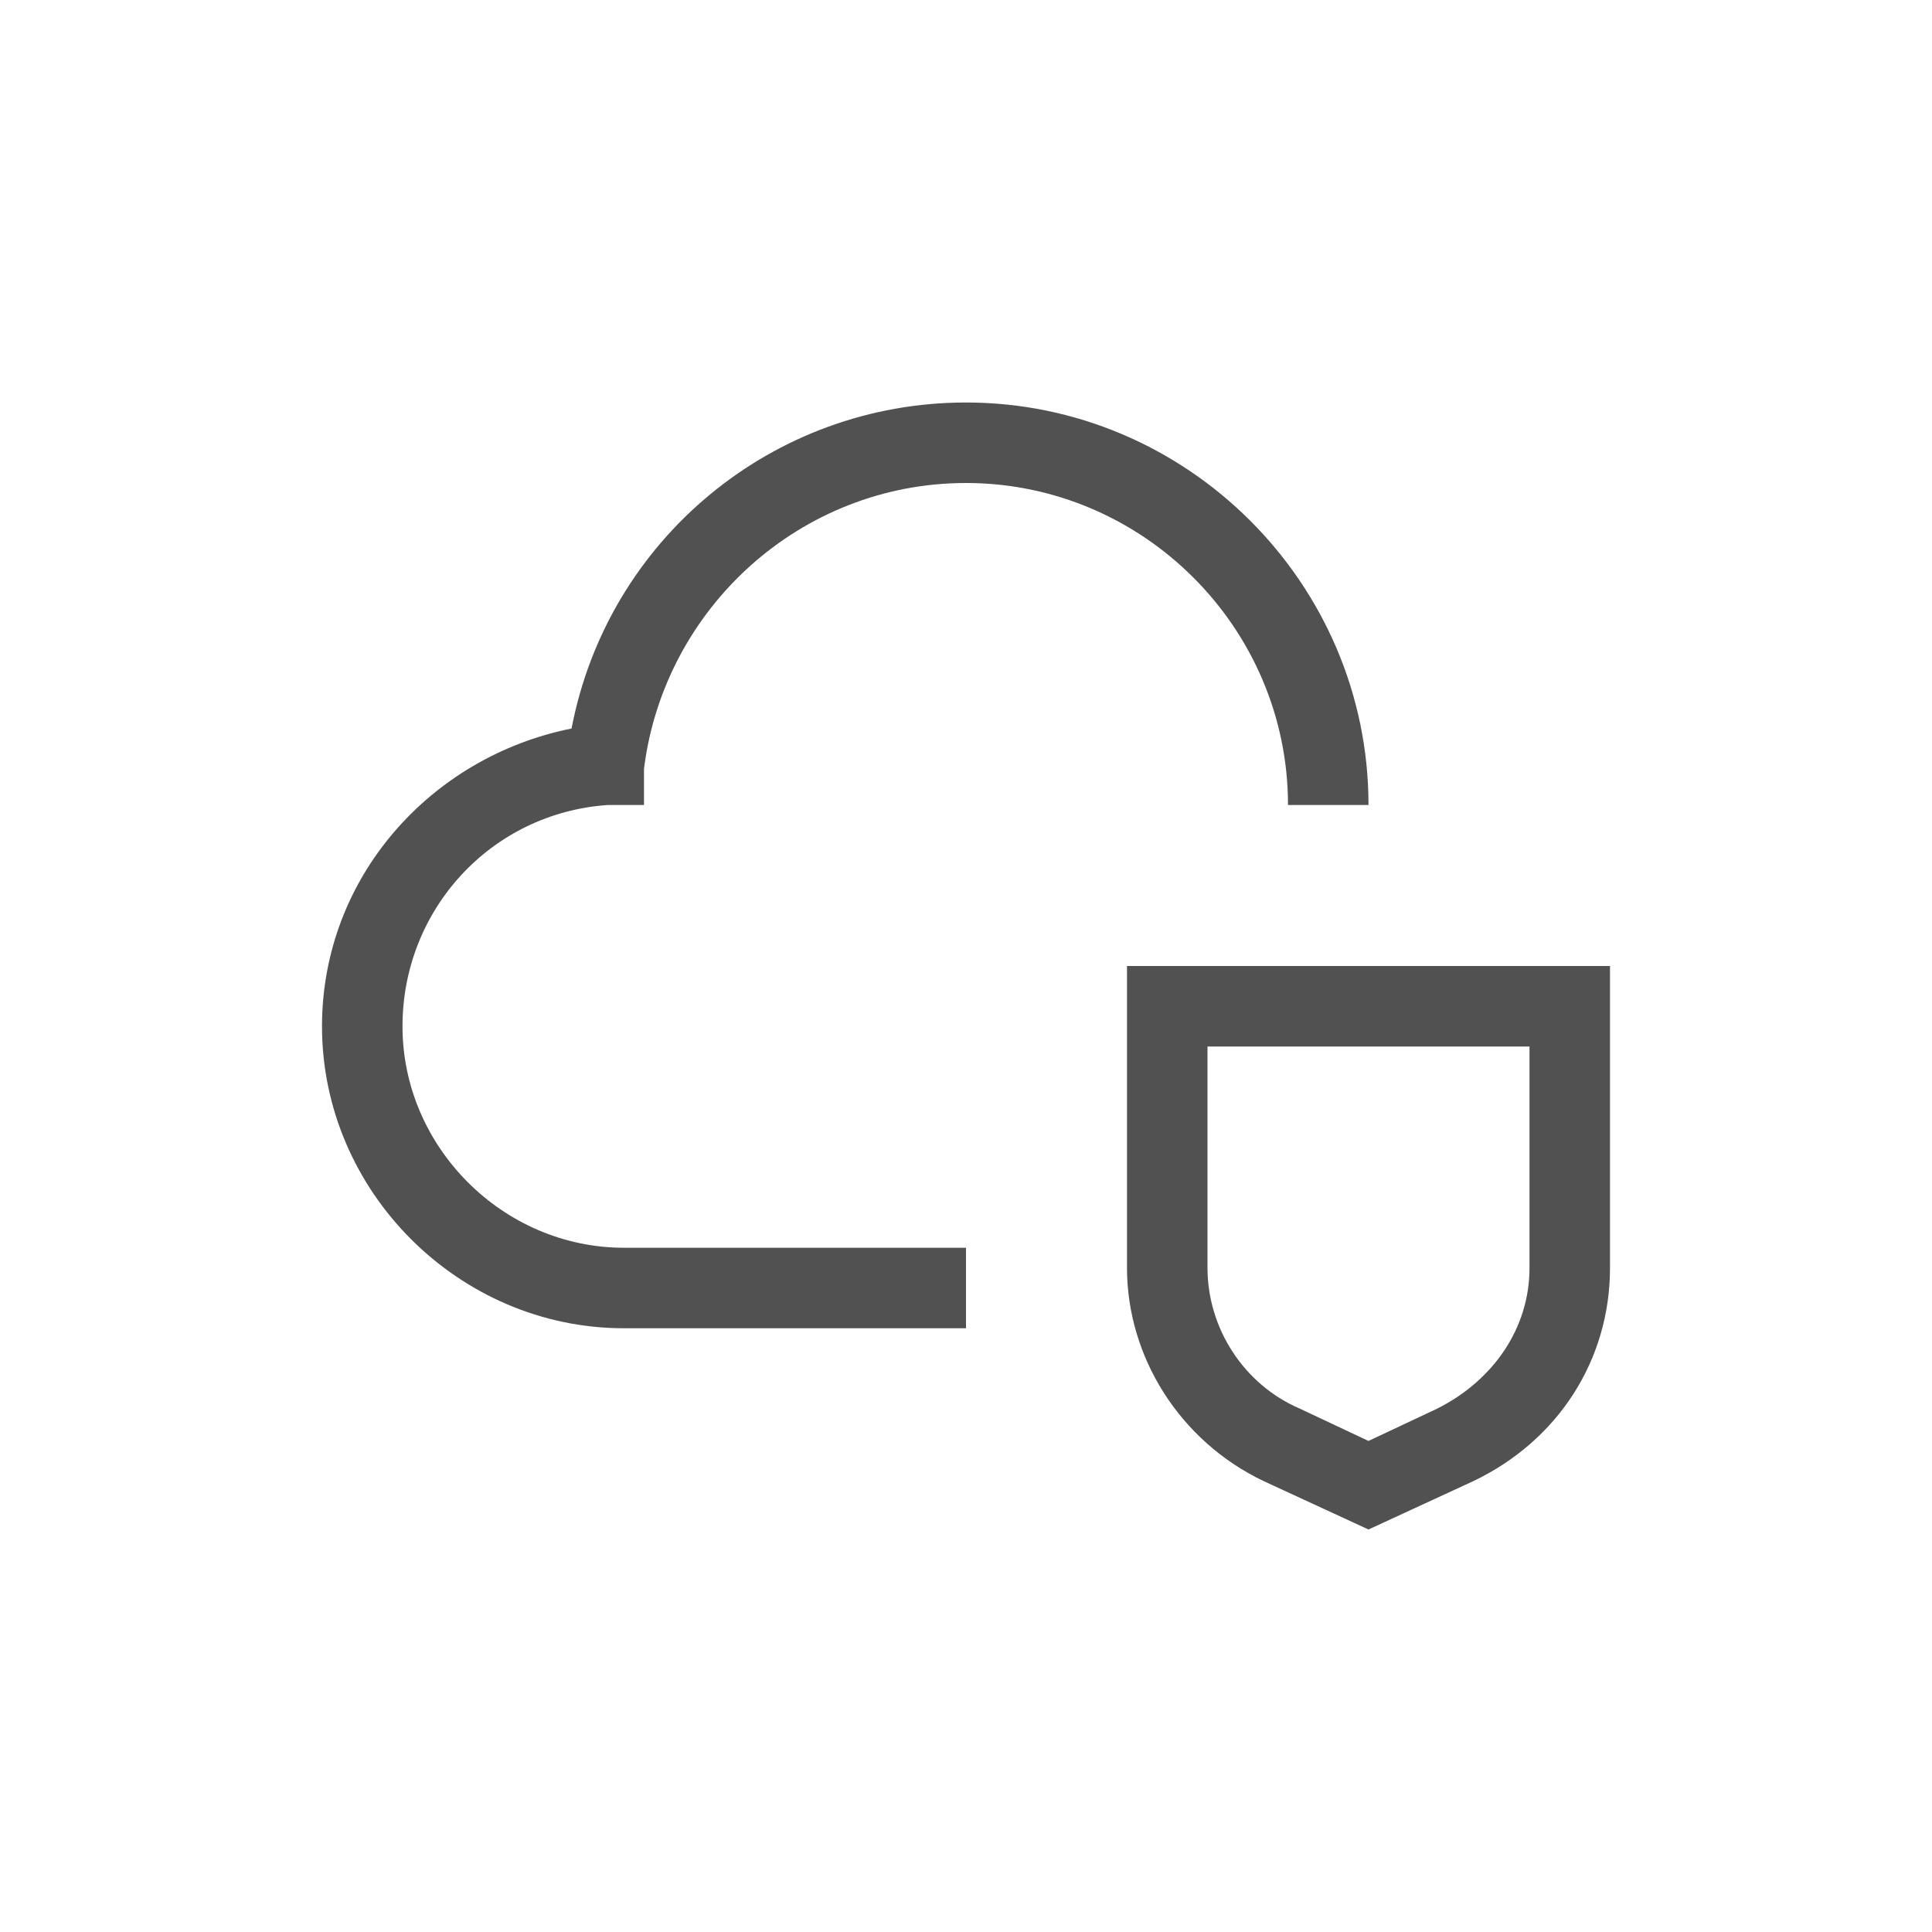 <svg width="120" height="120" viewBox="0 0 120 120" fill="none" xmlns="http://www.w3.org/2000/svg">
<path d="M95 65V78.75C95 82.5 92.75 85.75 89.25 87.5L85 89.5L80.75 87.5C77.25 86 75 82.5 75 78.75V65H95ZM100 60H70V78.75C70 84.25 73.25 89.5 78.5 92L85 95L91.5 92C96.75 89.5 100 84.5 100 78.75V60Z" fill="#515151"/>
<path d="M60 82.5H38.75C28.5 82.5 20 74 20 63.75C20 54.5 26.75 47 35.5 45.25C37.75 33.5 48 25 60 25C73.75 25 85 36.25 85 50H80C80 39 71 30 60 30C49.75 30 41.25 37.75 40 47.75V50H37.75C30.5 50.5 25 56.5 25 63.75C25 71.25 31.25 77.5 38.75 77.5H60V82.5Z" fill="#515151"/>
</svg>
